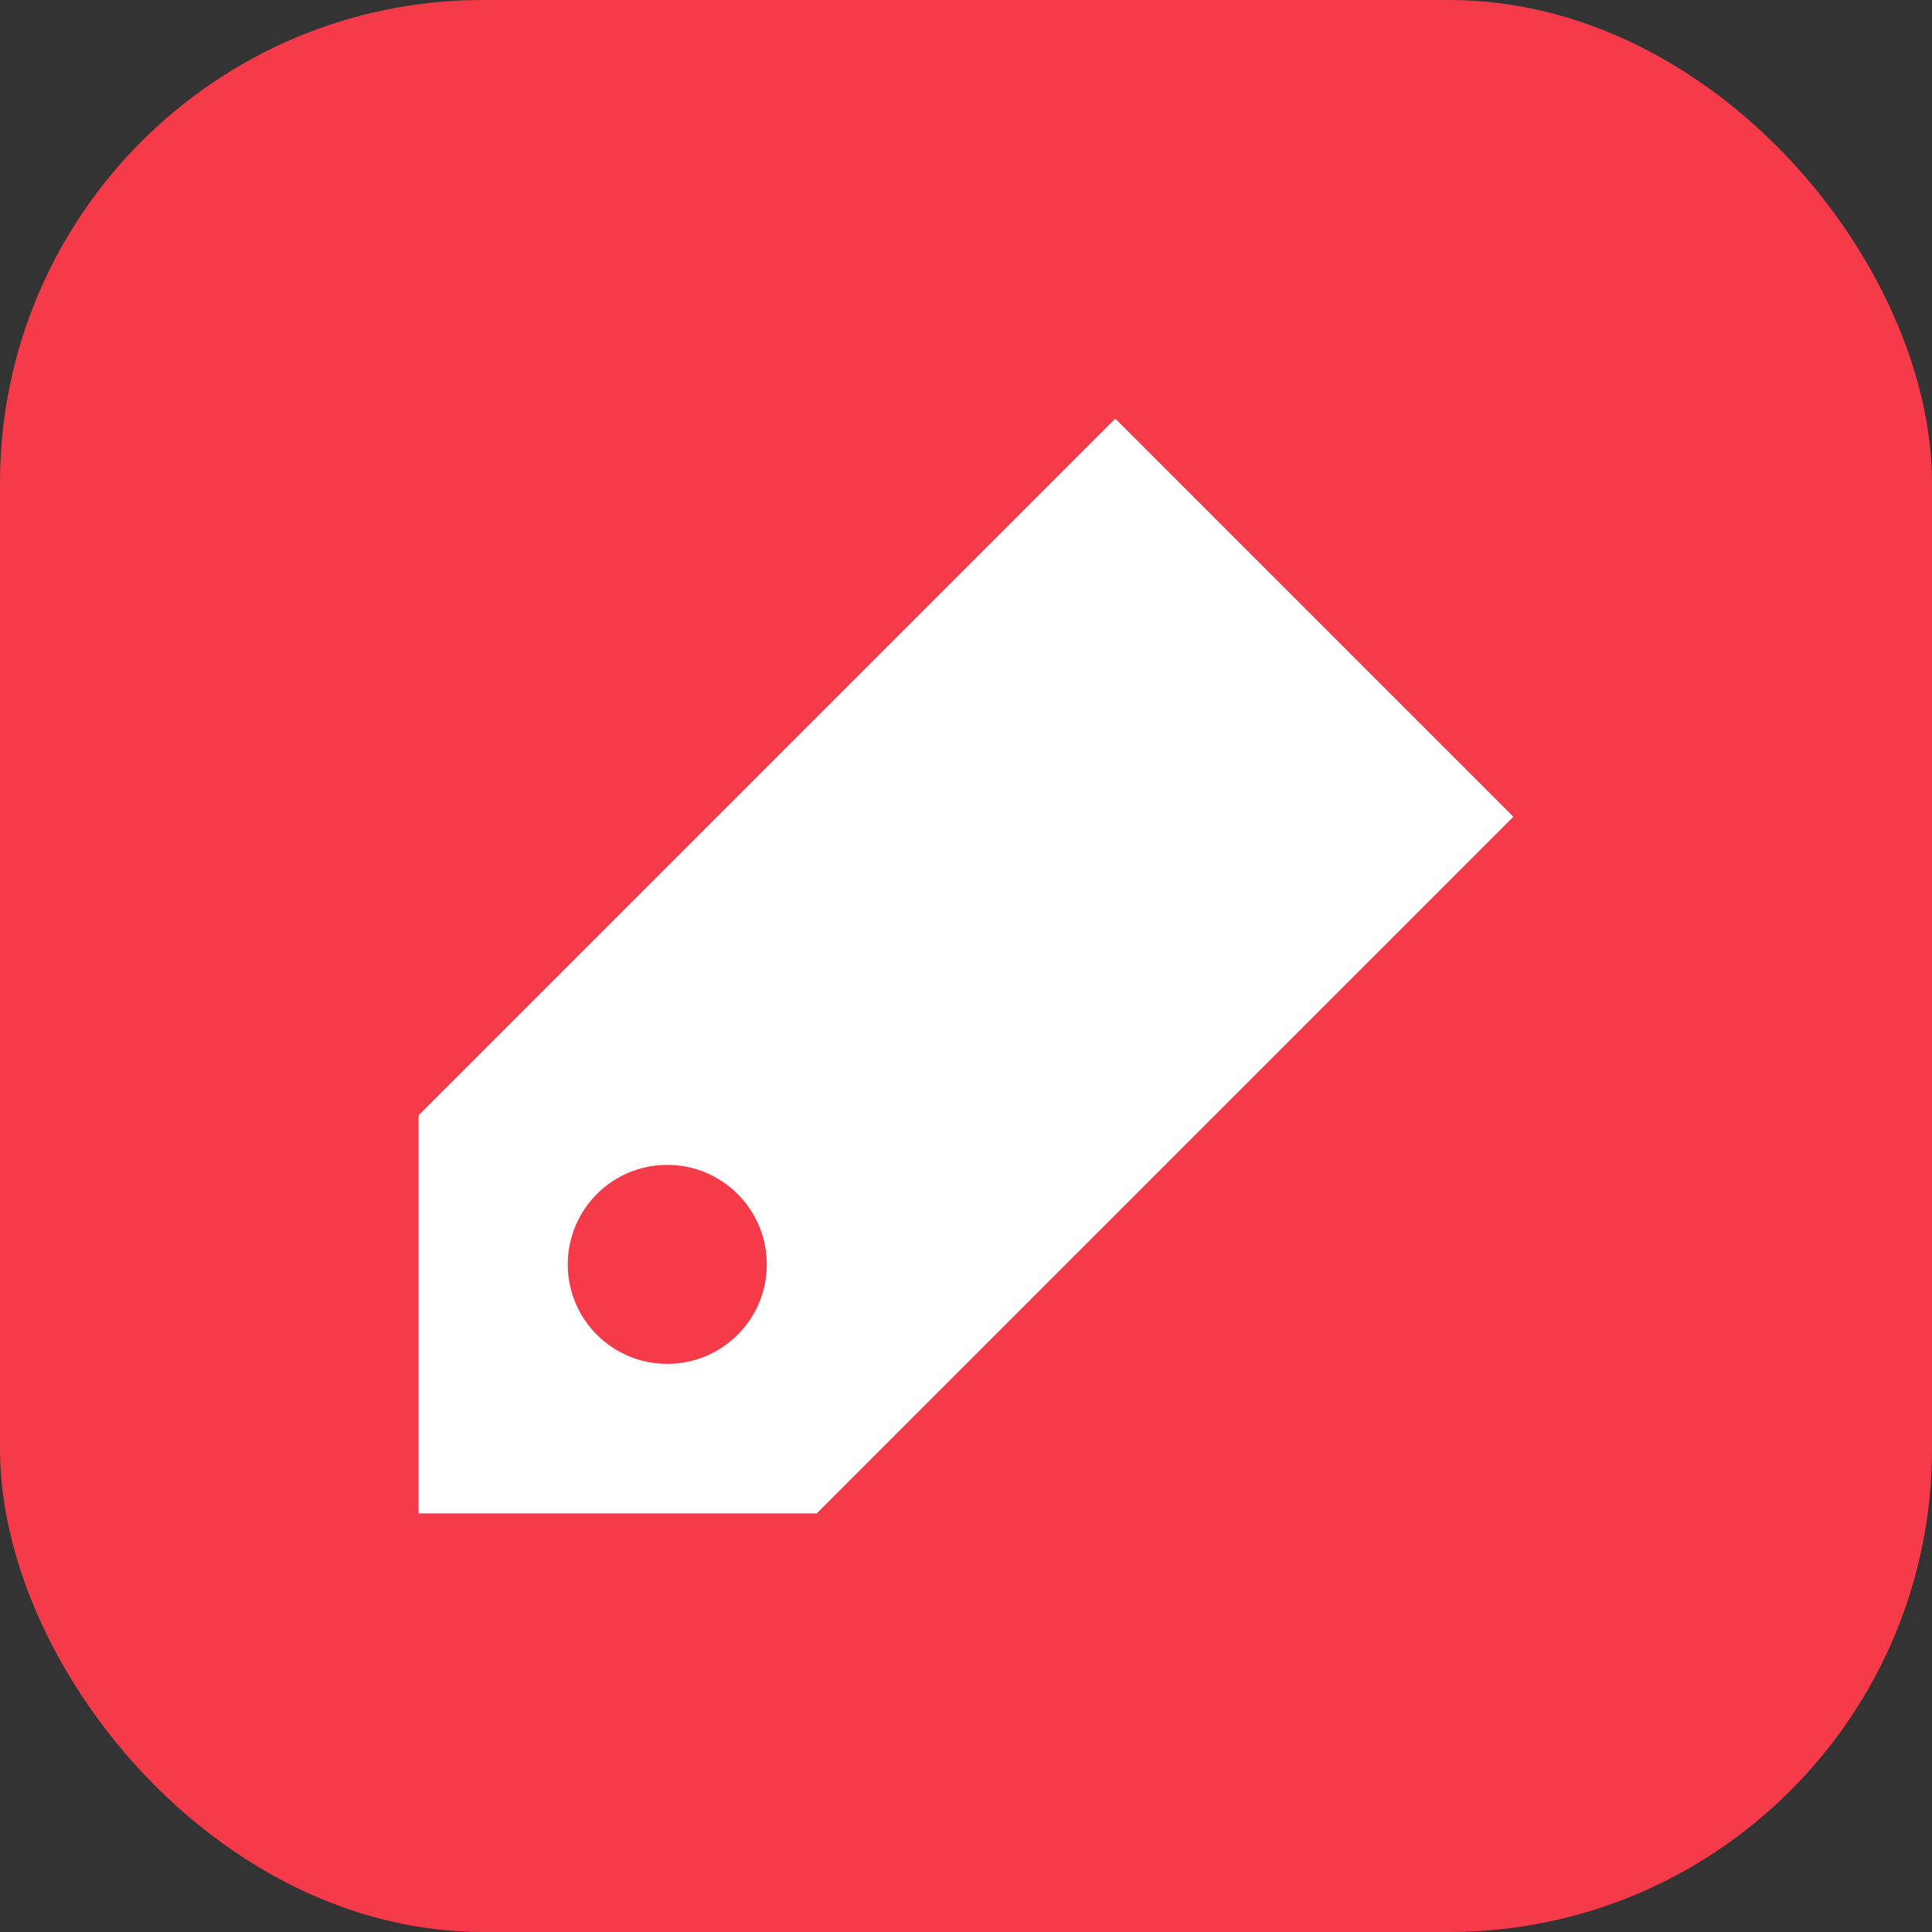 <?xml version="1.0" encoding="UTF-8"?> <svg xmlns="http://www.w3.org/2000/svg" width="60" height="60" viewBox="0 0 60 60" fill="none"><rect x="0" y="0" width="60" height="60" fill="#333333" stroke="none"/><g clip-path="url(#clip0_6_94)"><rect width="60" height="60" rx="15" fill="#F53B49"></rect><mask id="mask0_6_94" style="mask-type:luminance" maskUnits="userSpaceOnUse" x="0" y="0" width="60" height="60"><path d="M60 0H0V60H60V0Z" fill="white"></path></mask><g mask="url(#mask0_6_94)"><mask id="mask1_6_94" style="mask-type:luminance" maskUnits="userSpaceOnUse" x="0" y="0" width="60" height="60"><path d="M60 0H0V60H60V0Z" fill="white"></path></mask><g mask="url(#mask1_6_94)"><mask id="mask2_6_94" style="mask-type:luminance" maskUnits="userSpaceOnUse" x="0" y="0" width="60" height="60"><path d="M60 0H0V60H60V0Z" fill="white"></path></mask><g mask="url(#mask2_6_94)"><path d="M47 25.363L25.363 47H13V34.637L34.637 13L47 25.363ZM20.723 36.176C19.016 36.176 17.632 37.56 17.632 39.267C17.632 40.974 19.016 42.357 20.723 42.357C22.43 42.357 23.814 40.974 23.814 39.267C23.813 37.56 22.43 36.176 20.723 36.176Z" fill="white"></path></g></g></g></g><defs><clipPath id="clip0_6_94"><rect width="60" height="60" rx="15" fill="white"></rect></clipPath></defs></svg> 